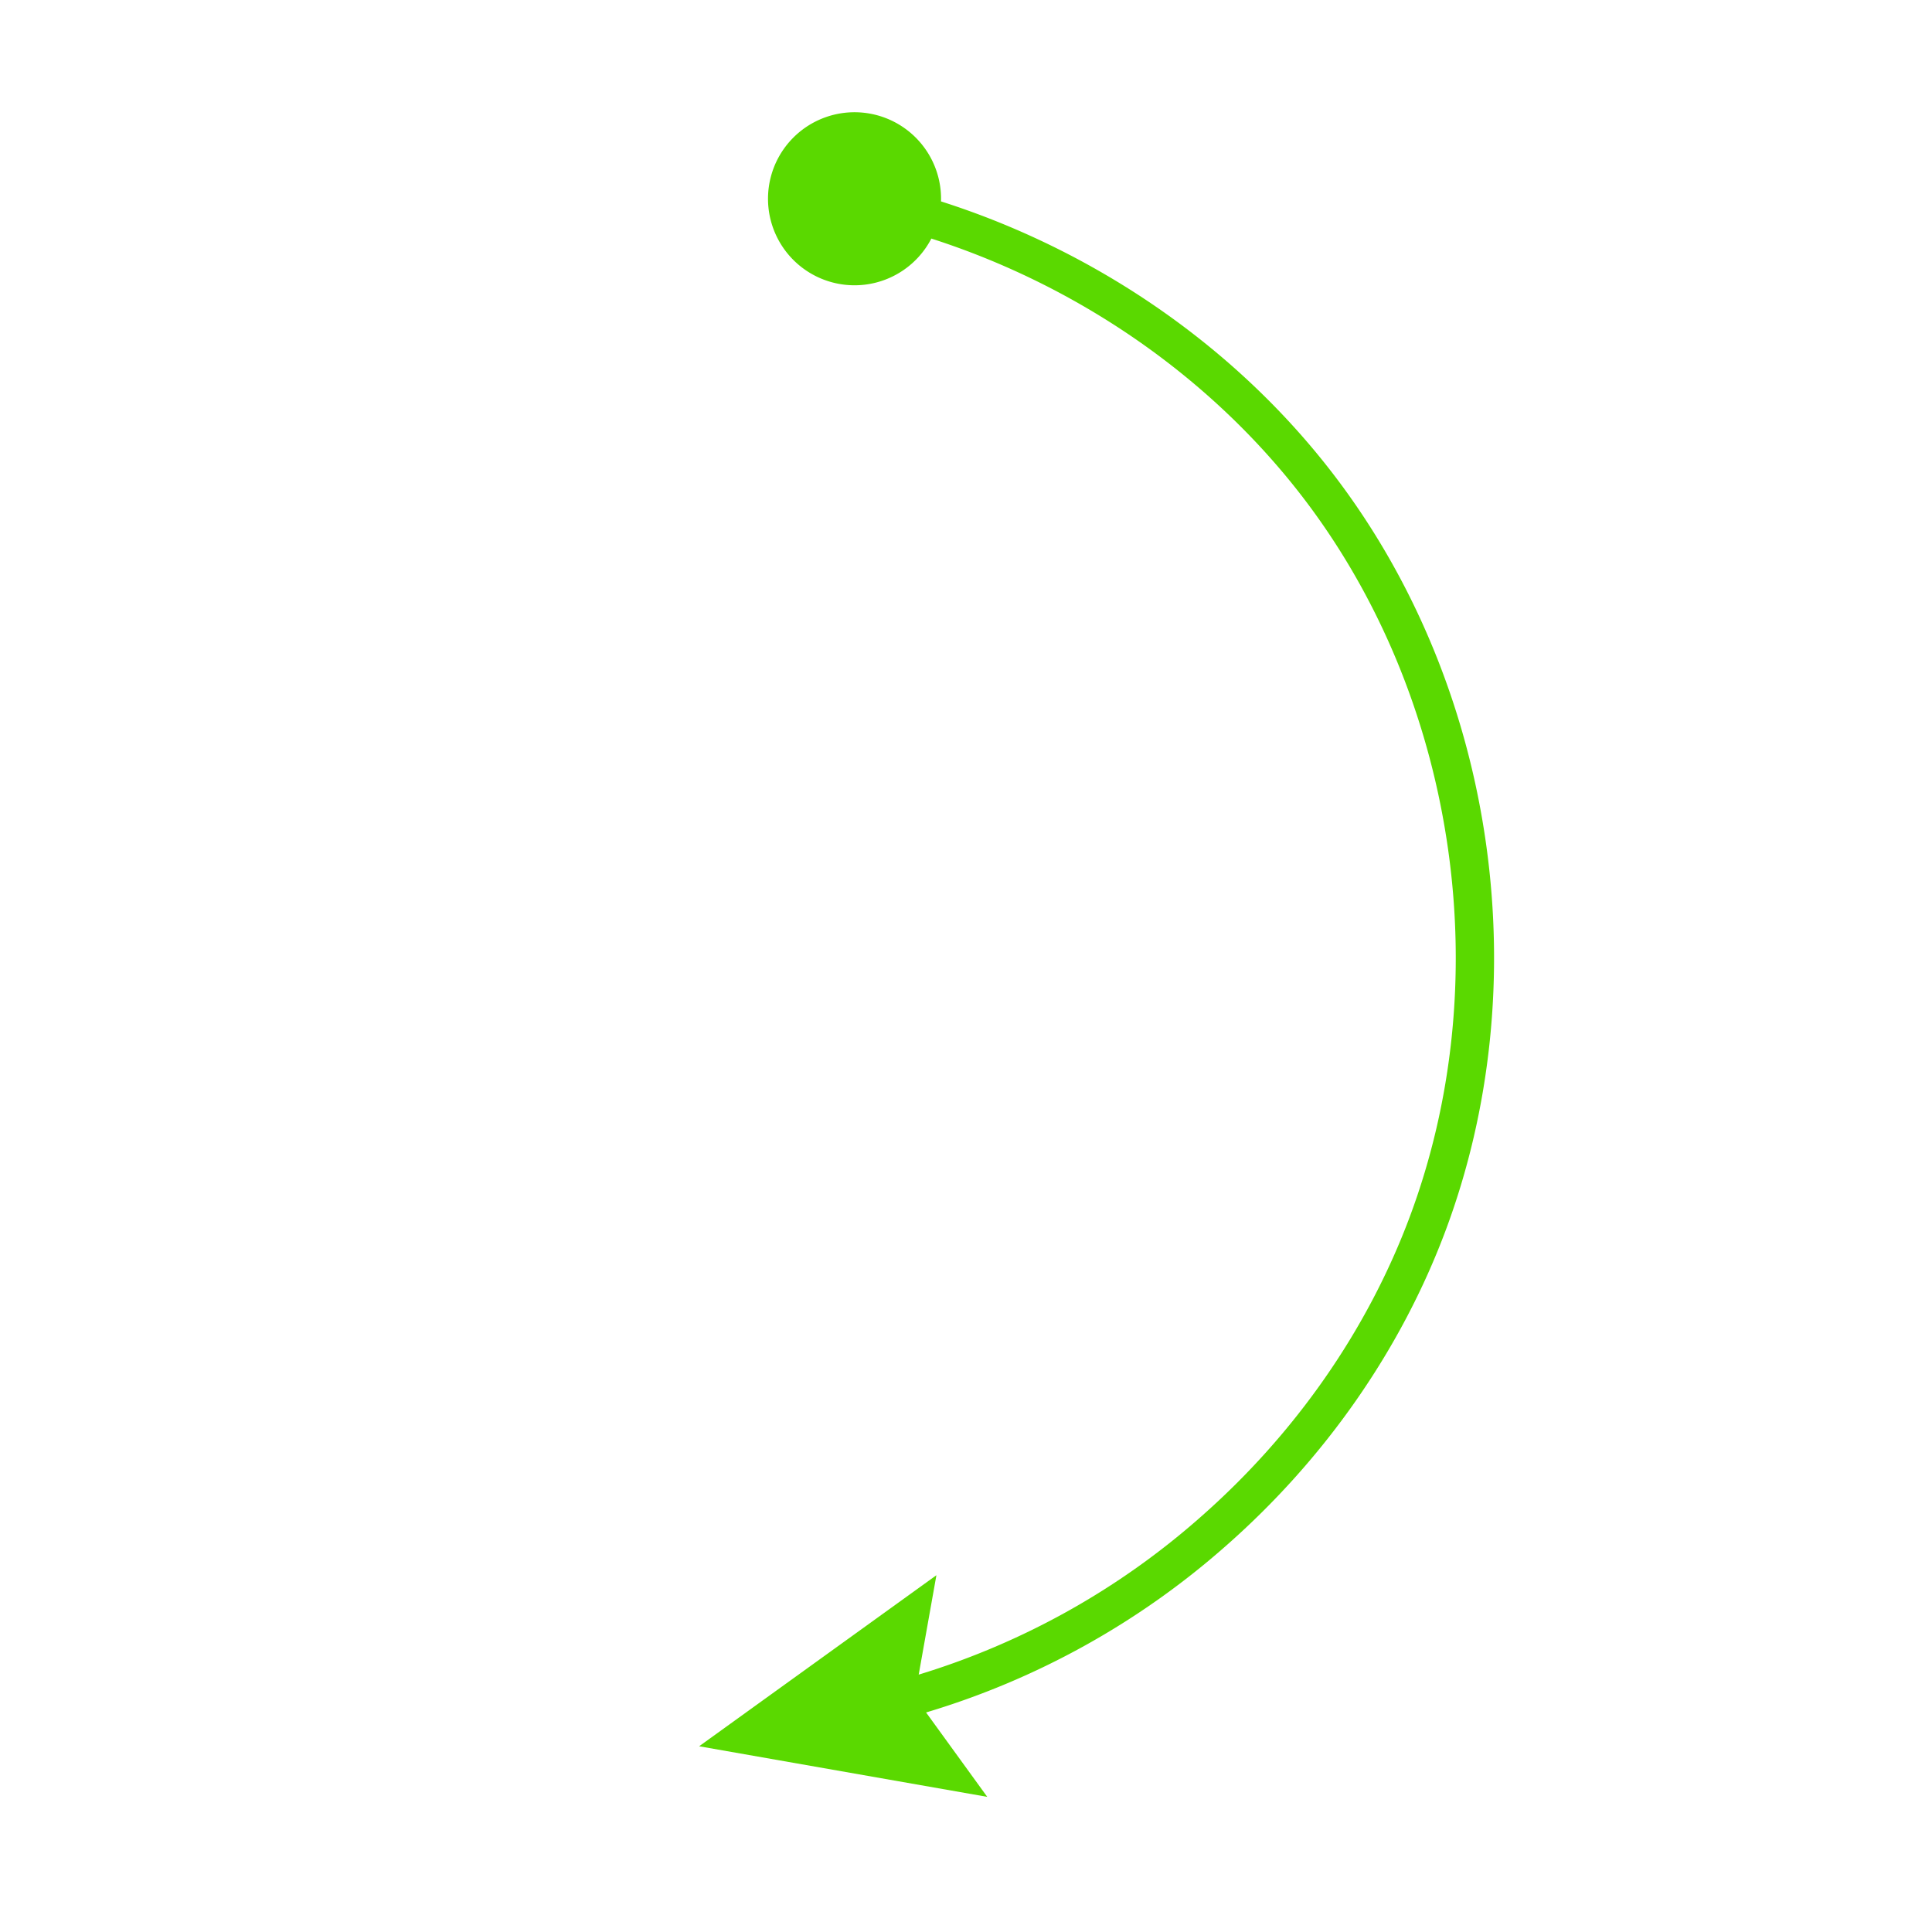 <?xml version="1.0" encoding="UTF-8"?> <svg xmlns="http://www.w3.org/2000/svg" id="Layer_1" data-name="Layer 1" viewBox="0 0 600 600"><defs><style>.cls-1{fill:#5ad900;}</style></defs><title>arrow</title><path class="cls-1" d="M416.88,151c-30.25-41.19-74.73-72.53-124.64-88.45a26.87,26.87,0,1,0-3,11.54C336.5,89.28,378.62,119,407.28,158c22.35,30.43,37,67.09,42.47,106s1.34,78.19-11.82,113.58-35.72,67.8-65.26,93.71a235.94,235.94,0,0,1-87.36,48.78l5.5-30.87-73.69,53.12,89.48,15.71-19-26.21a247.74,247.74,0,0,0,92.93-51.57c31-27.21,54.73-61.27,68.57-98.51s18.15-78.52,12.45-119.38S440.4,183,416.88,151Z"></path></svg> 
